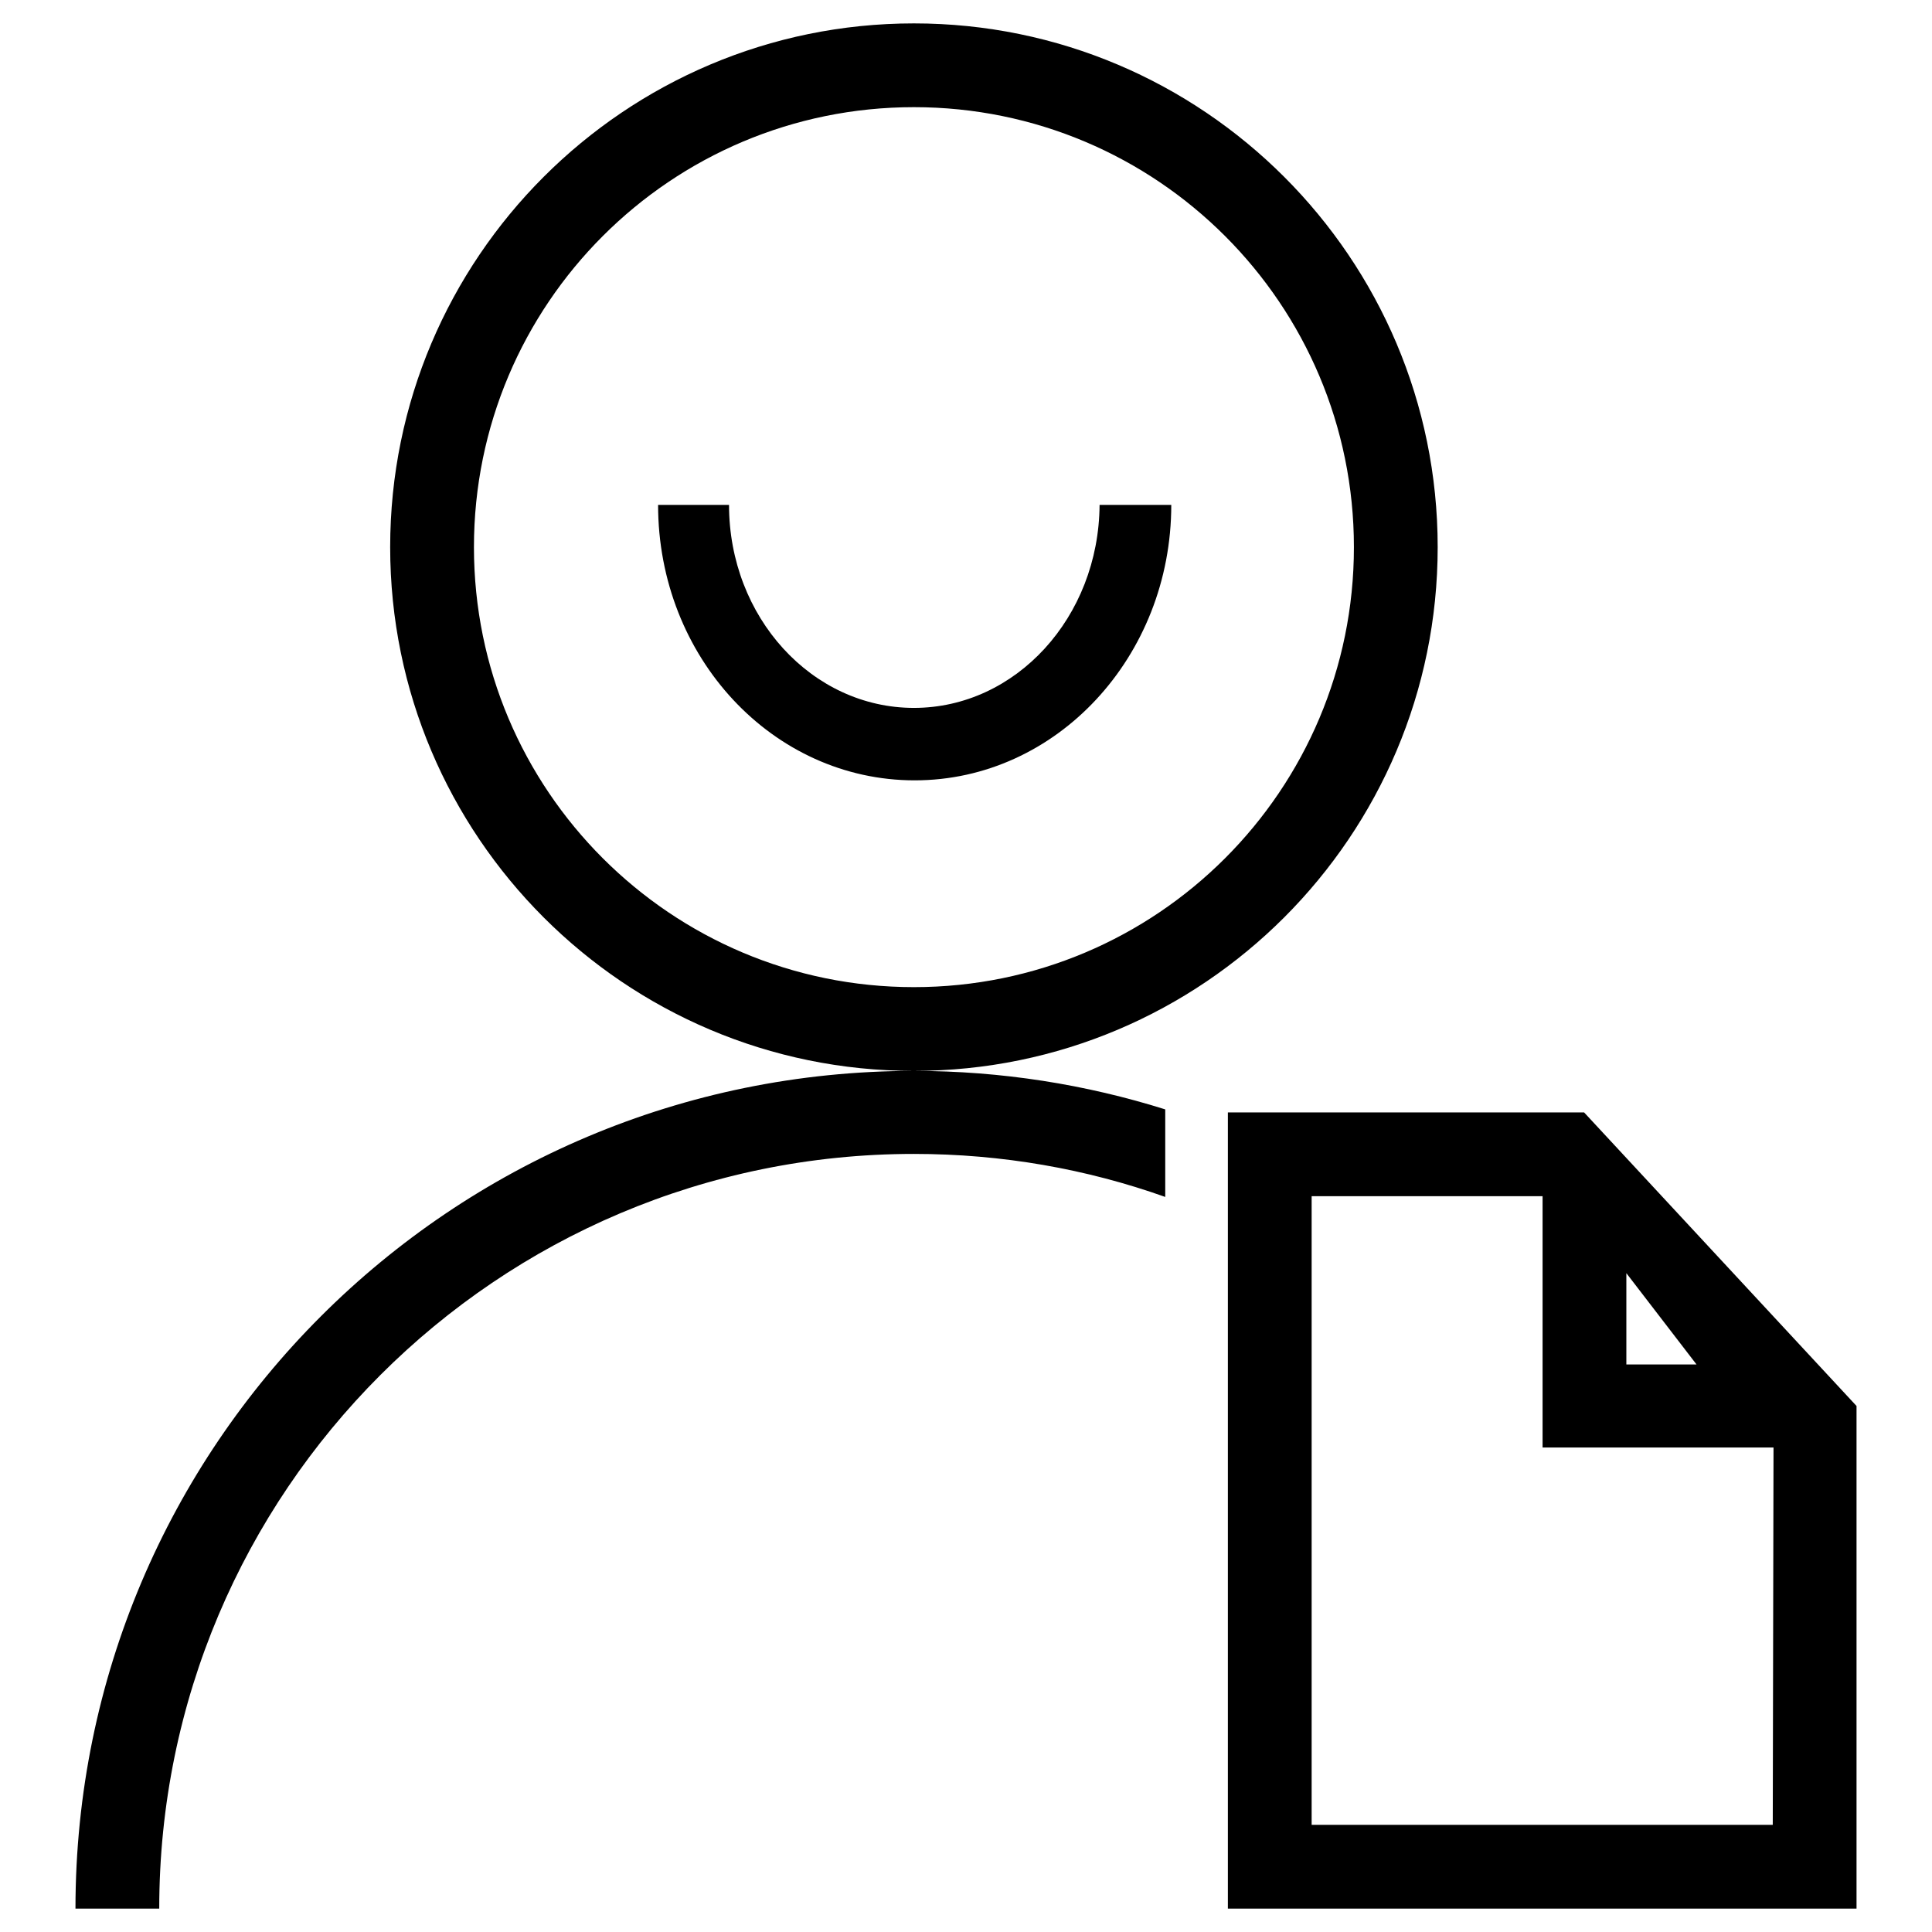 <?xml version="1.0" encoding="utf-8"?>
<!-- Svg Vector Icons : http://www.onlinewebfonts.com/icon -->
<!DOCTYPE svg PUBLIC "-//W3C//DTD SVG 1.1//EN" "http://www.w3.org/Graphics/SVG/1.1/DTD/svg11.dtd">
<svg version="1.1" xmlns="http://www.w3.org/2000/svg" xmlns:xlink="http://www.w3.org/1999/xlink" x="0px" y="0px" viewBox="0 0 256 256" enable-background="new 0 0 256 256" xml:space="preserve">
<g> <path fill="#000000" d="M209.9,147.4h-47.2v105.5H246v-66.6L209.9,147.4z M215.5,168.7l9.3,12.1h-9.3V168.7z M234.9,241.8h-61.1 v-83.3h30.6v33.3h30.6L234.9,241.8L234.9,241.8z M121.1,93.8c-13.5,0-24.5-12-24.5-26.9h-9.4c0,20.2,15.2,36.5,34,36.5 s34-16.4,34-36.5h-9.5C145.6,81.8,134.6,93.8,121.1,93.8z M10,252.9h11.1c0-55.2,44.8-100,100-100c11.7,0,22.9,2,33.3,5.7V147 c-10.5-3.3-21.7-5.1-33.3-5.1C59.7,141.9,10,191.6,10,252.9z M190.5,72.5c0-38.3-31.1-69.4-69.4-69.4c-38.3,0-69.4,31.1-69.4,69.4 c0,38.3,31.1,69.4,69.4,69.4C159.4,141.9,190.5,110.8,190.5,72.5z M121.1,130.8c-32.2,0-58.3-26.1-58.3-58.3s26.1-58.3,58.3-58.3 c32.2,0,58.3,26.1,58.3,58.3C179.4,104.7,153.3,130.8,121.1,130.8z"/></g>
</svg>